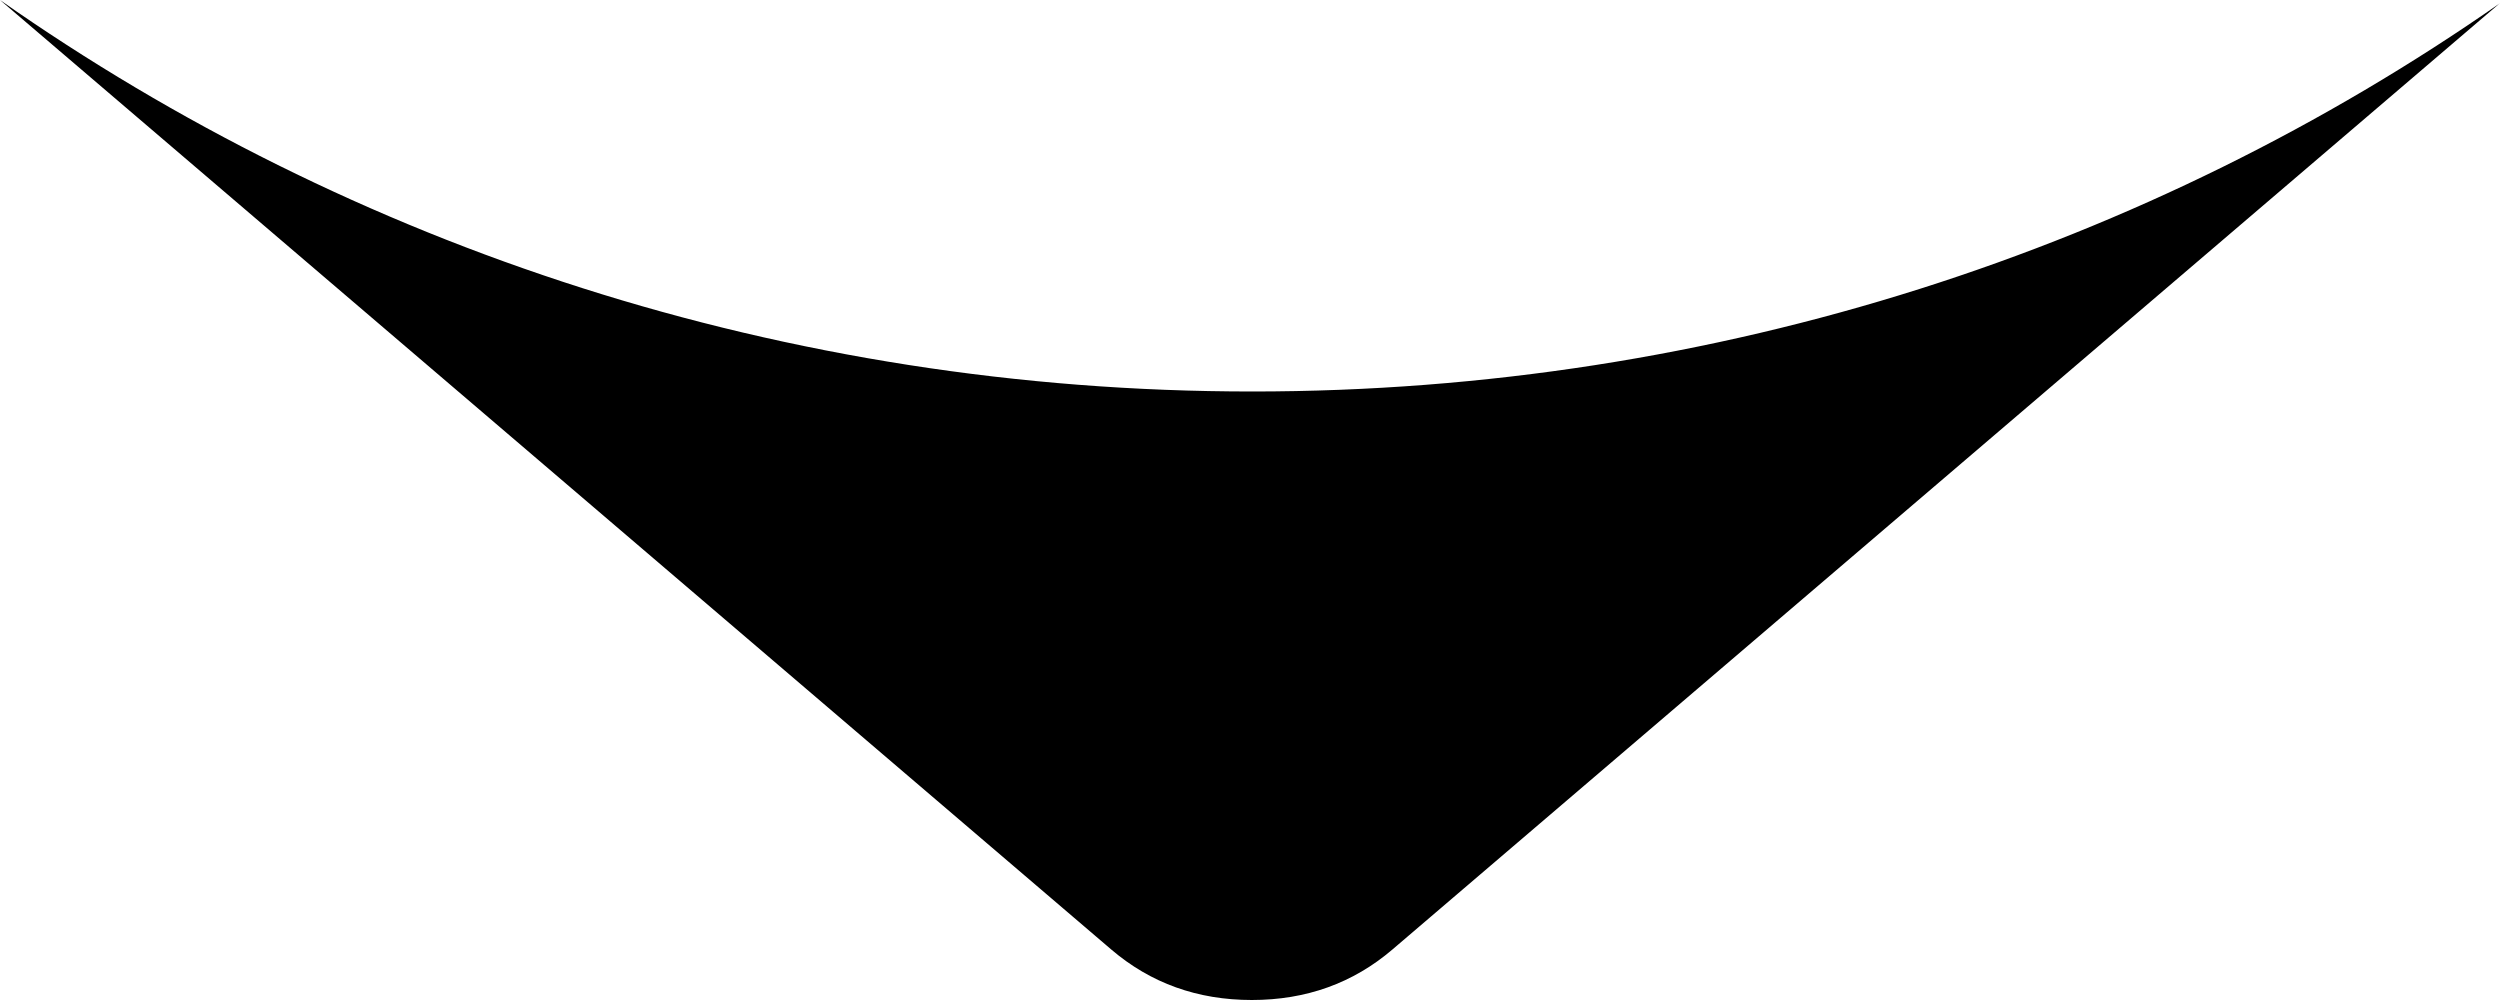 <svg xmlns="http://www.w3.org/2000/svg" xmlns:xlink="http://www.w3.org/1999/xlink" fill="none" version="1.1" width="30" height="12" viewBox="0 0 30 12"><g transform="matrix(1,-5.400848479553133e-8,5.400848479553133e-8,1,-8.750749328102753e-14,0)"><path d="M30,0.037L16.709,11.394C16.236,11.798,15.674,12,15.022,12C14.37,12,13.808,11.798,13.335,11.394L0,0C4.213,2.954,9.408,4.698,15.027,4.698C20.622,4.698,25.797,2.969,30,0.038L30,0.037Z" fill="#000000" fill-opacity="1"/></g></svg>